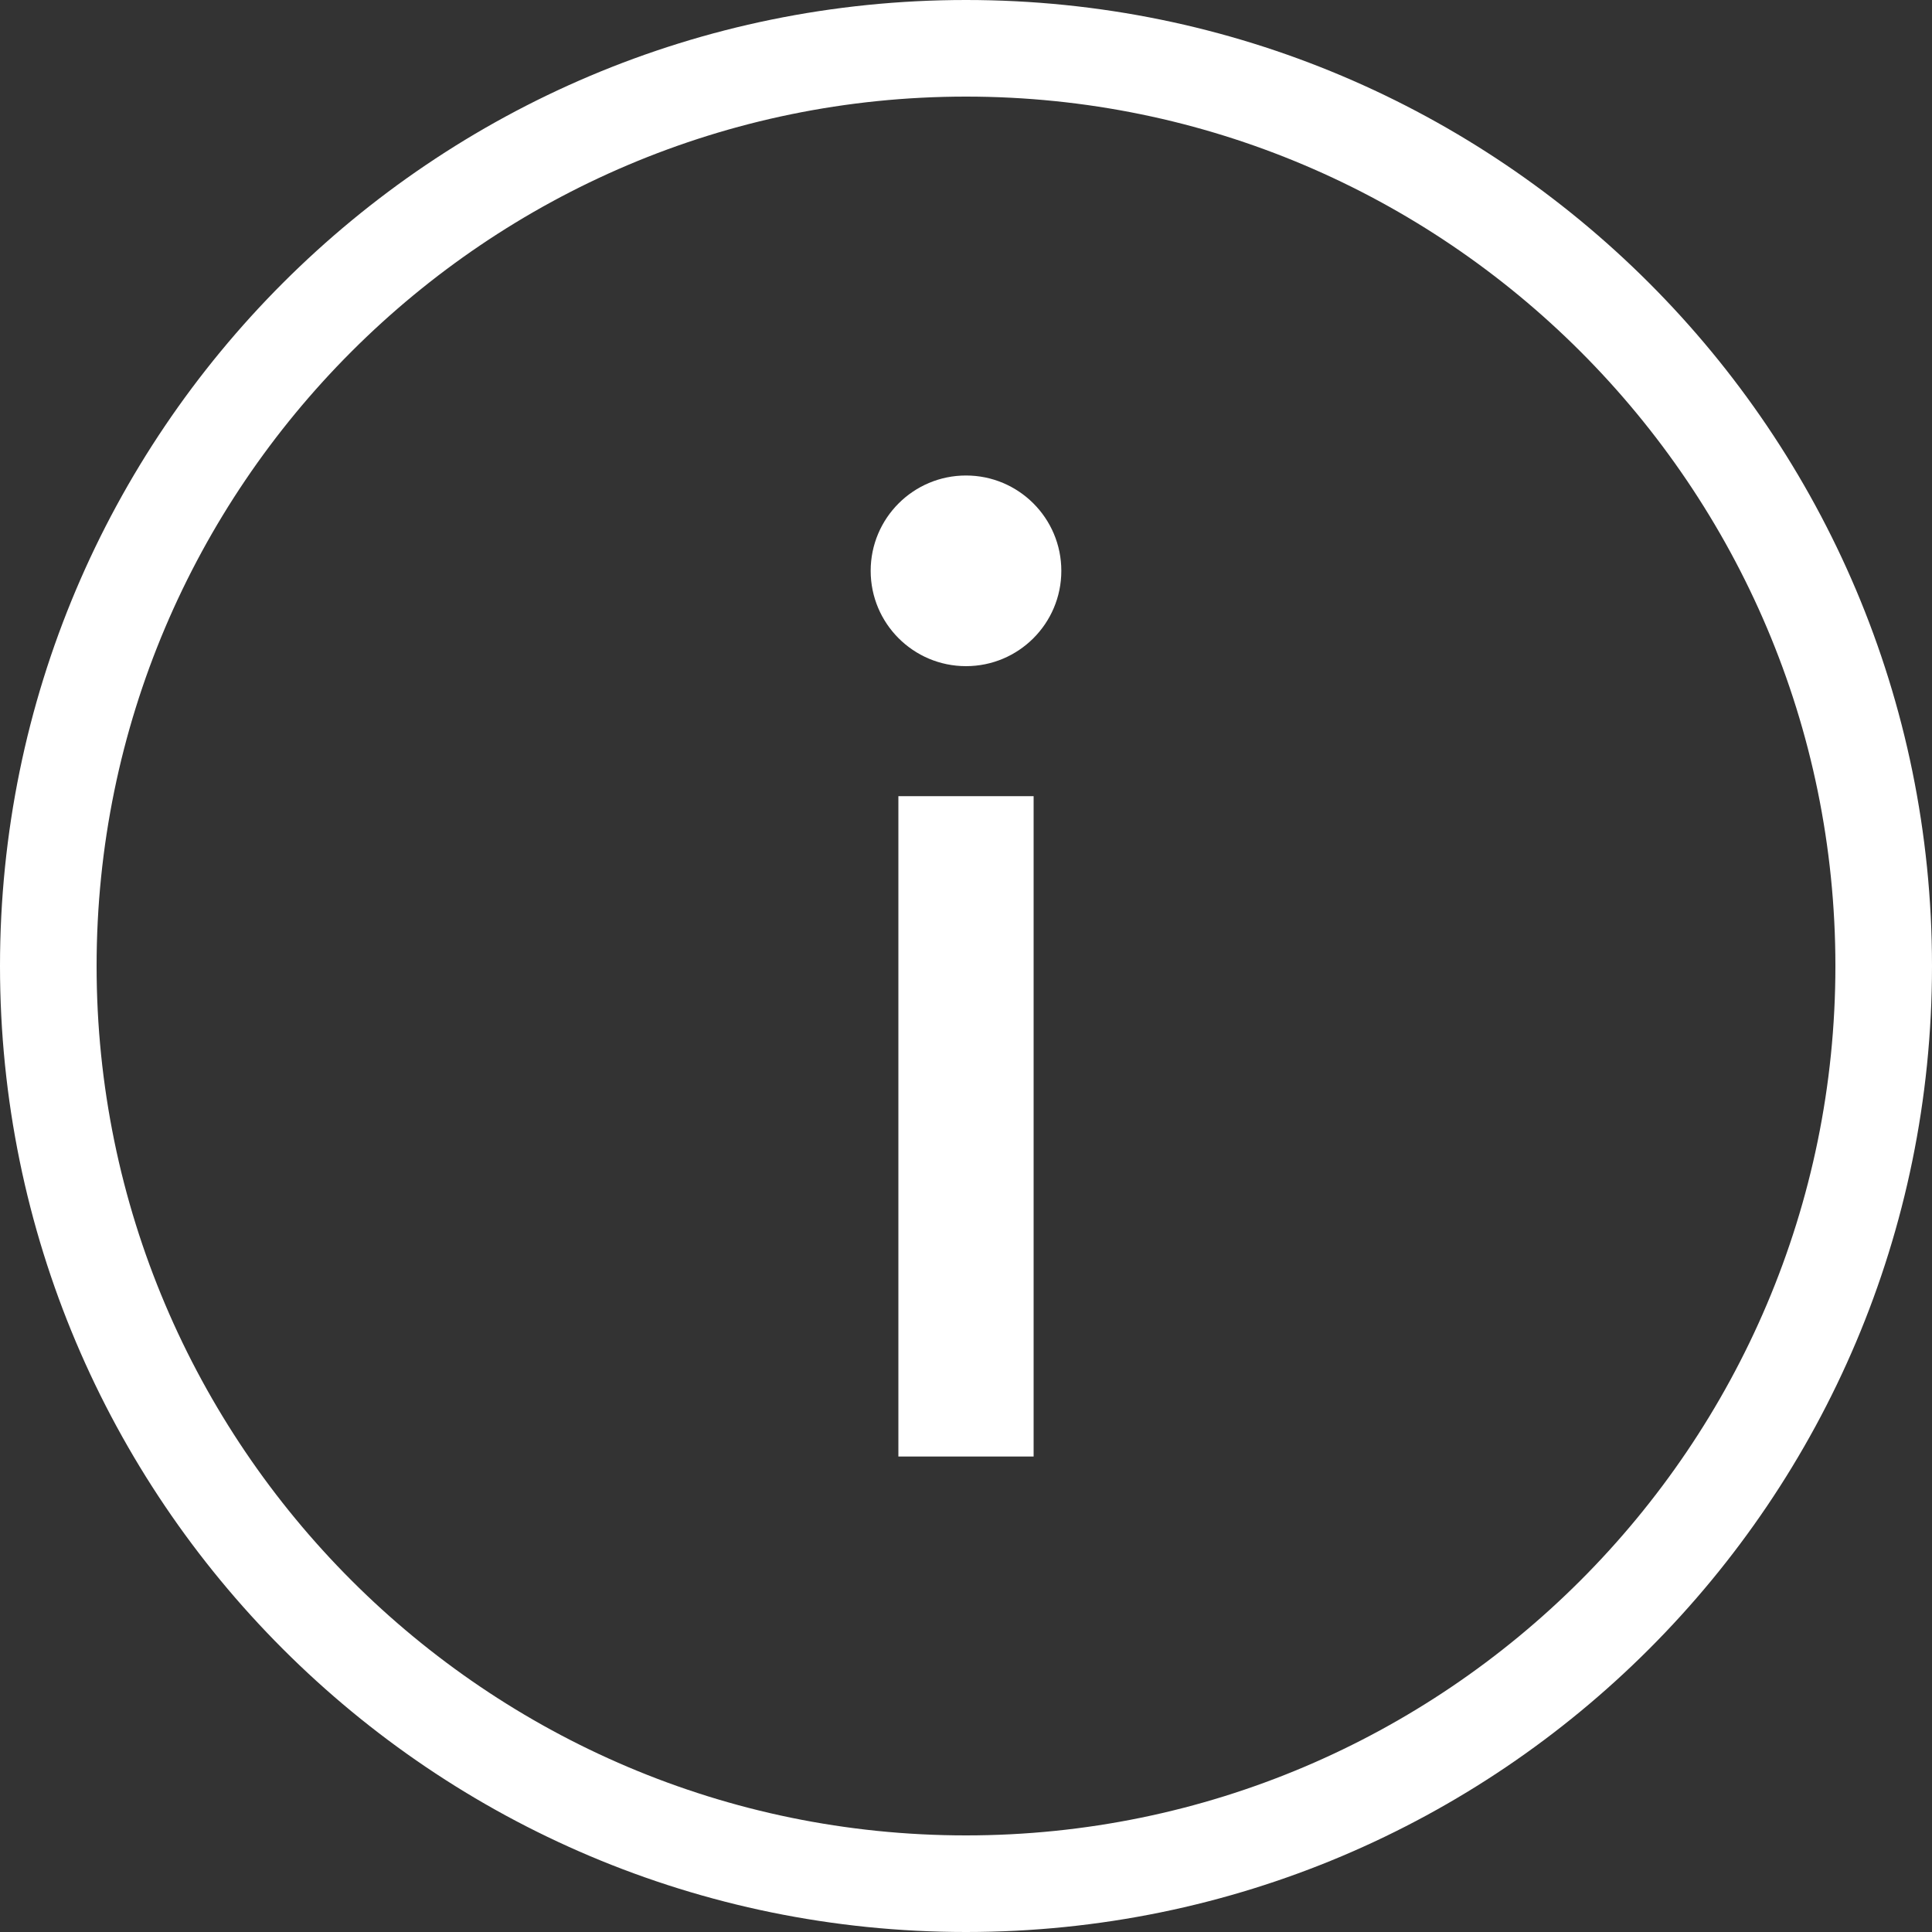 <svg xmlns="http://www.w3.org/2000/svg" xmlns:xlink="http://www.w3.org/1999/xlink" version="1.1" id="Info-Icon" x="0px" y="0px" width="100px" height="100px" viewBox="0 0 100 100" enable-background="new 0 0 100 100" xml:space="preserve">
<rect x="0" y="0" width="100" height="100" fill="#333333" stroke="none"/>
<path fill="#FFFFFF" id="circle" d="M50,5c24.813,0,45,20.187,45,45c0,24.813-20.187,45-45,45C25.187,95,5,74.813,5,50C5,25.187,25.187,5,50,5   M50,0C22.386,0,0,22.386,0,50c0,27.614,22.386,50,50,50c27.614,0,50-22.386,50-50C100,22.386,77.614,0,50,0L50,0z"/>
<circle fill="#FFFFFF" id="dot" cx="50" cy="29.546" r="4.934"/>
<rect fill="#FFFFFF" id="i" x="46.5" y="41.21" width="7" height="34.179"/>
</svg>